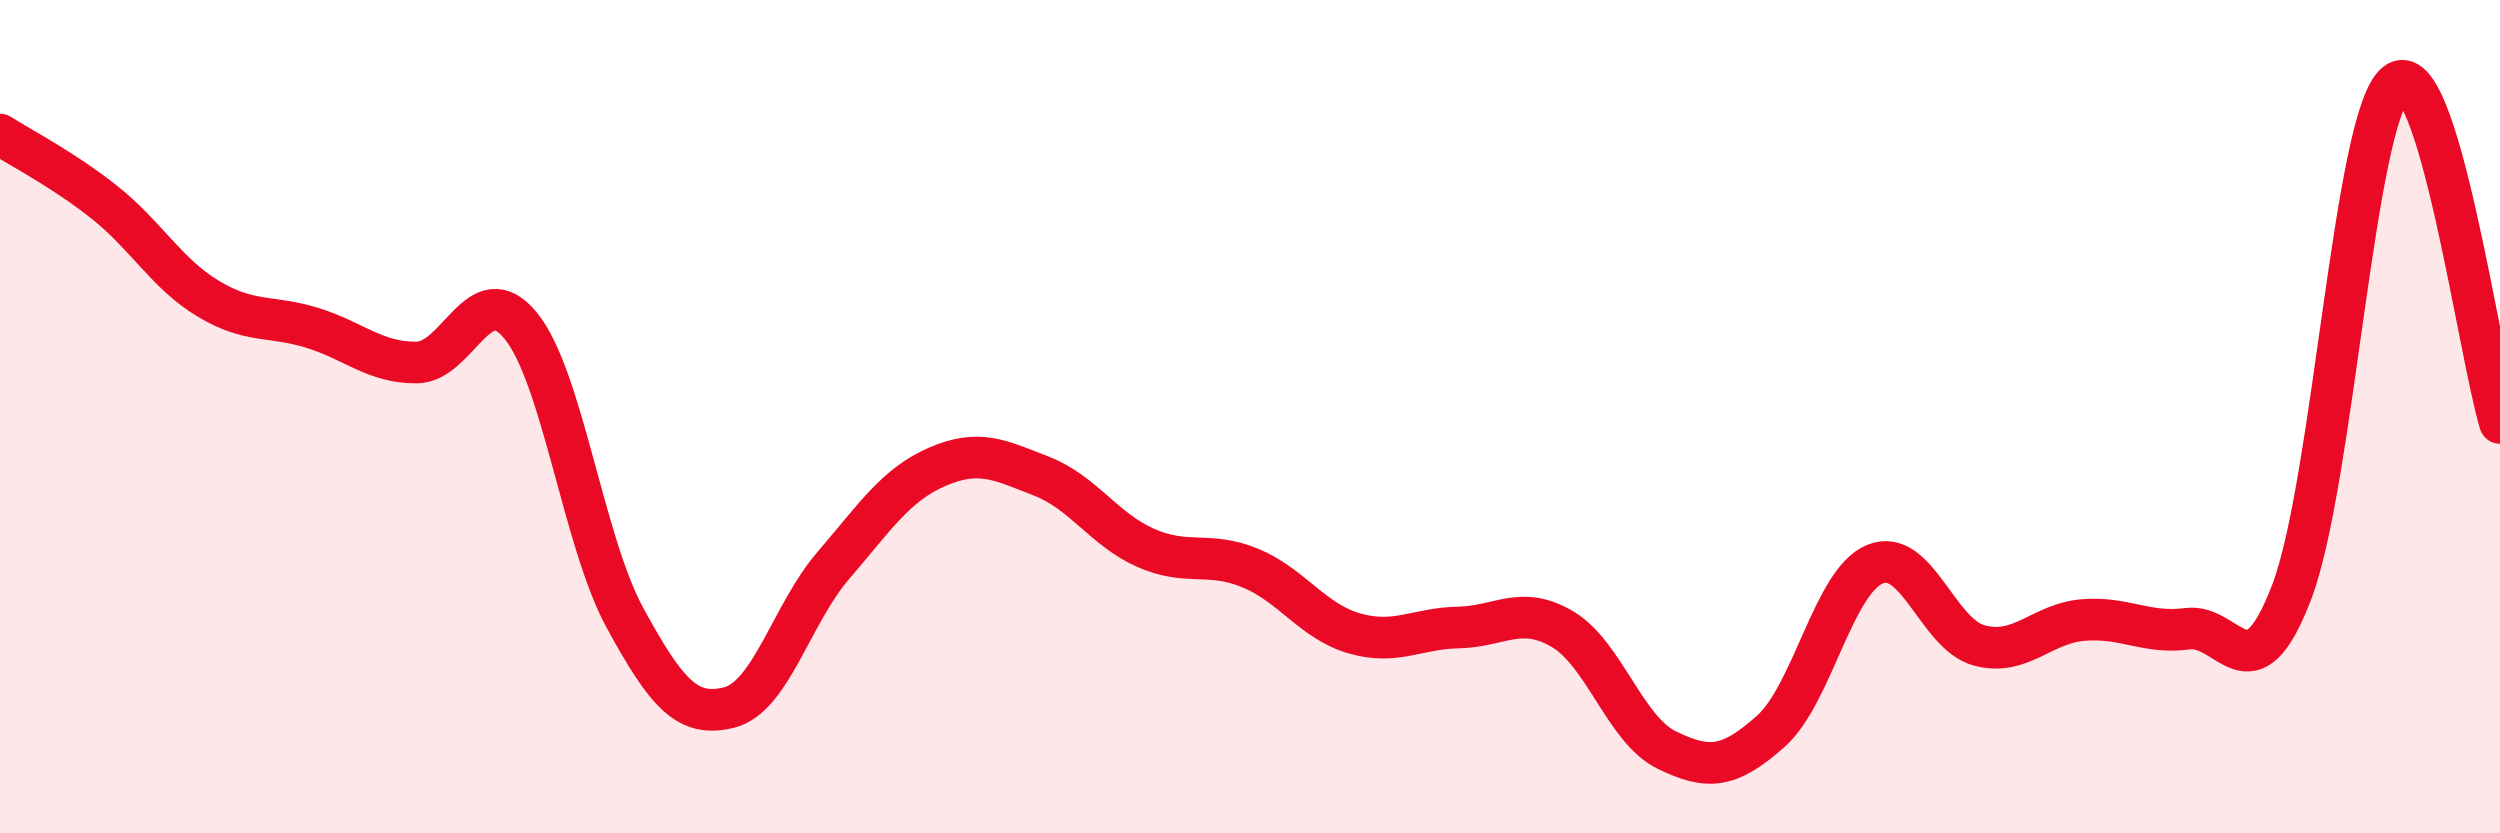 
    <svg width="60" height="20" viewBox="0 0 60 20" xmlns="http://www.w3.org/2000/svg">
      <path
        d="M 0,3.23 C 0.5,3.55 1.5,4.06 2.5,4.85 C 3.5,5.64 4,6.57 5,7.17 C 6,7.77 6.5,7.56 7.5,7.87 C 8.5,8.18 9,8.71 10,8.7 C 11,8.69 11.5,6.59 12.5,7.82 C 13.5,9.05 14,13 15,14.83 C 16,16.66 16.5,17.23 17.5,16.98 C 18.5,16.73 19,14.73 20,13.57 C 21,12.41 21.5,11.63 22.5,11.2 C 23.5,10.77 24,11.04 25,11.43 C 26,11.82 26.5,12.71 27.5,13.15 C 28.5,13.59 29,13.22 30,13.63 C 31,14.04 31.5,14.91 32.5,15.2 C 33.5,15.49 34,15.08 35,15.06 C 36,15.04 36.5,14.51 37.5,15.1 C 38.5,15.69 39,17.51 40,18 C 41,18.49 41.5,18.44 42.5,17.55 C 43.5,16.66 44,13.95 45,13.54 C 46,13.13 46.5,15.22 47.5,15.49 C 48.5,15.76 49,14.96 50,14.88 C 51,14.8 51.5,15.22 52.5,15.09 C 53.5,14.96 54,16.83 55,14.21 C 56,11.59 56.5,2.81 57.5,2 C 58.5,1.19 59.5,8.52 60,10.15L60 20L0 20Z"
        fill="#EB0A25"
        opacity="0.1"
        stroke-linecap="round"
        stroke-linejoin="round"
      />
      <path
        d="M 0,3.23 C 0.5,3.55 1.5,4.06 2.5,4.85 C 3.5,5.64 4,6.57 5,7.17 C 6,7.77 6.5,7.56 7.5,7.87 C 8.5,8.18 9,8.71 10,8.7 C 11,8.69 11.5,6.59 12.5,7.82 C 13.5,9.05 14,13 15,14.83 C 16,16.66 16.5,17.23 17.5,16.98 C 18.5,16.73 19,14.73 20,13.57 C 21,12.41 21.5,11.63 22.5,11.2 C 23.5,10.77 24,11.04 25,11.43 C 26,11.82 26.5,12.71 27.5,13.15 C 28.5,13.59 29,13.22 30,13.63 C 31,14.04 31.5,14.91 32.5,15.2 C 33.5,15.49 34,15.08 35,15.06 C 36,15.04 36.5,14.51 37.5,15.1 C 38.5,15.69 39,17.51 40,18 C 41,18.49 41.5,18.44 42.5,17.55 C 43.5,16.66 44,13.95 45,13.54 C 46,13.13 46.5,15.22 47.5,15.49 C 48.5,15.76 49,14.96 50,14.88 C 51,14.8 51.5,15.22 52.5,15.09 C 53.5,14.96 54,16.83 55,14.21 C 56,11.59 56.5,2.81 57.5,2 C 58.5,1.19 59.5,8.52 60,10.15"
        stroke="#EB0A25"
        stroke-width="1"
        fill="none"
        stroke-linecap="round"
        stroke-linejoin="round"
      />
    </svg>
  